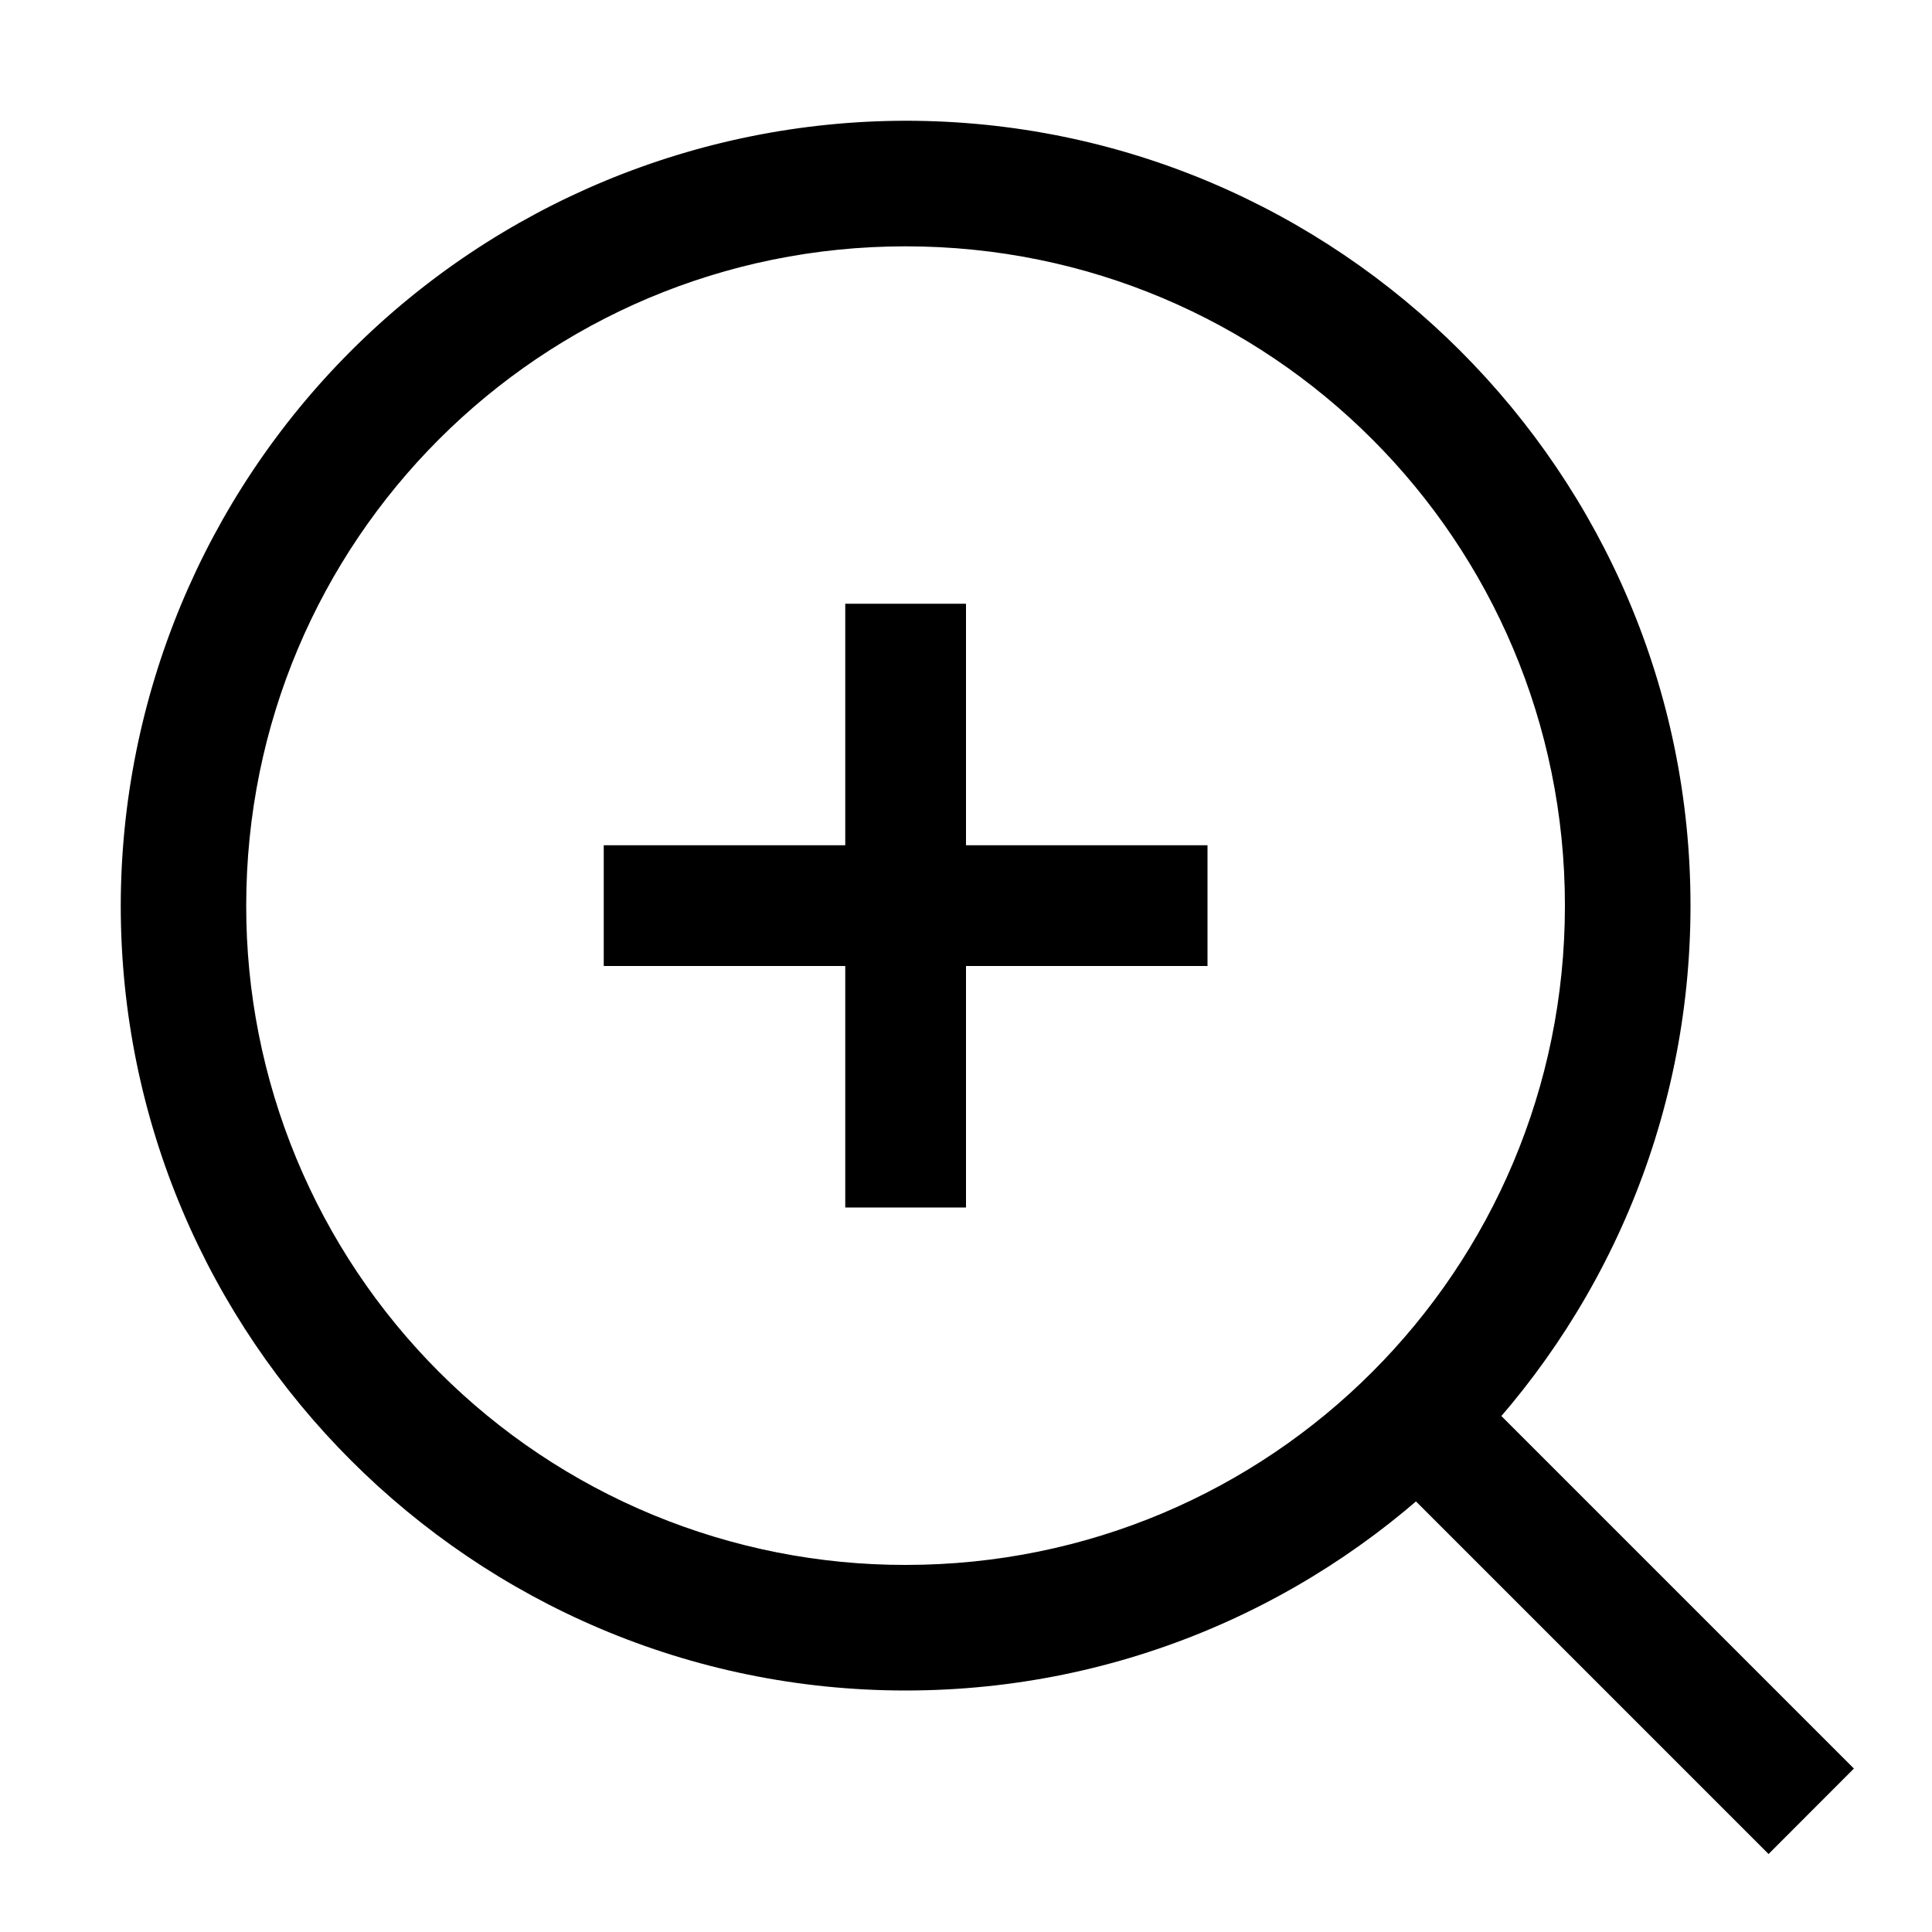 <svg width="50" height="50" viewBox="0 0 50 50" fill="none" xmlns="http://www.w3.org/2000/svg">
<path d="M23.438 3.125C18.052 3.132 12.89 5.274 9.082 9.082C5.274 12.89 3.132 18.052 3.125 23.438C3.125 34.638 12.238 43.75 23.438 43.75C34.638 43.75 43.75 34.638 43.75 23.438C43.75 12.238 34.638 3.125 23.438 3.125ZM23.438 6.375C32.881 6.375 40.5 13.994 40.5 23.438C40.5 32.881 32.881 40.5 23.438 40.5C21.196 40.503 18.976 40.063 16.904 39.207C14.832 38.351 12.95 37.094 11.365 35.509C9.78 33.924 8.523 32.042 7.666 29.971C6.809 27.899 6.369 25.679 6.372 23.438C6.372 13.994 13.997 6.375 23.438 6.375Z" fill="#000"/>
<path fill-rule="evenodd" clip-rule="evenodd" d="M37.041 34.832L34.832 37.044L45.77 47.982L47.979 45.77L37.041 34.832Z" fill="#000"/>
<path d="M21.875 15.625V21.875H15.625V25H21.875V31.25H25V25H31.25V21.875H25V15.625H21.875Z" fill="#000"/>
</svg>
